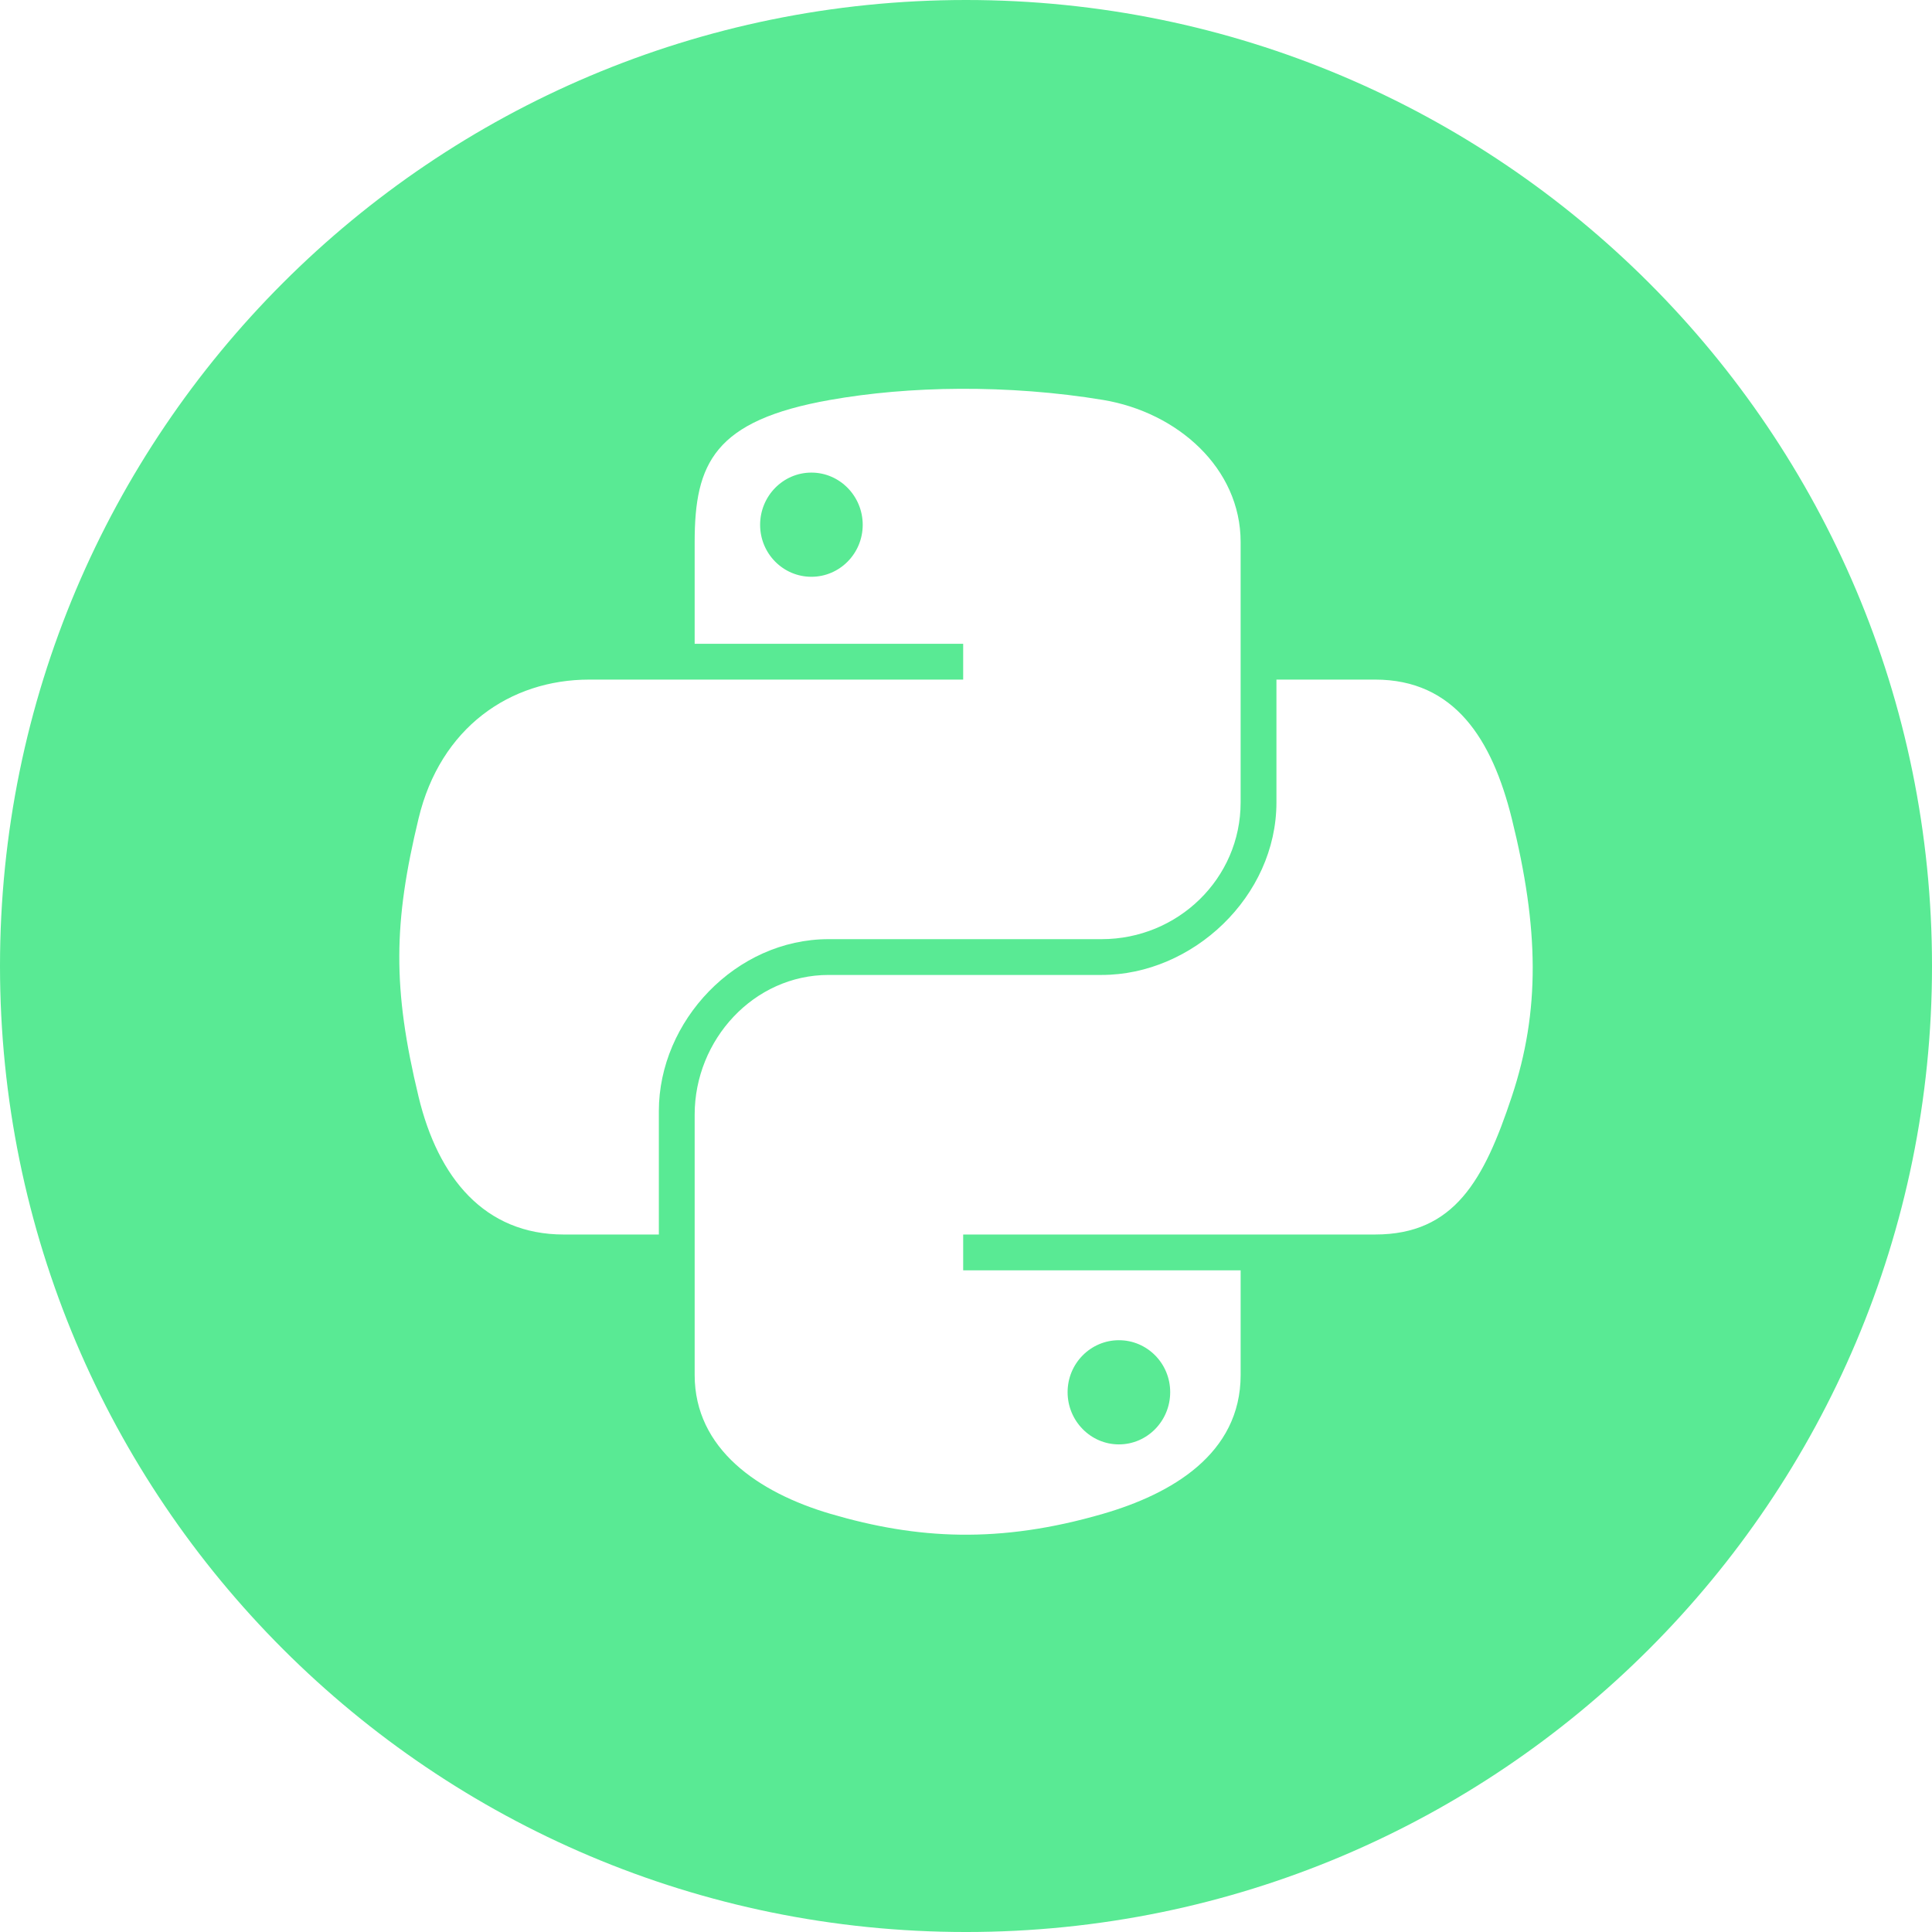 <?xml version="1.0" encoding="utf-8"?>
<!-- Generator: Adobe Illustrator 16.0.0, SVG Export Plug-In . SVG Version: 6.00 Build 0)  -->
<!DOCTYPE svg PUBLIC "-//W3C//DTD SVG 1.1//EN" "http://www.w3.org/Graphics/SVG/1.1/DTD/svg11.dtd">
<svg version="1.1" id="Layer_1" xmlns="http://www.w3.org/2000/svg" xmlns:xlink="http://www.w3.org/1999/xlink" x="0px" y="0px"
	 width="215.855px" height="215.855px" viewBox="0 0 215.855 215.855" enable-background="new 0 0 215.855 215.855"
	 xml:space="preserve">
<g>
	<path fill="#59EA94" d="M125.01,161.377c3.166,0,5.731-2.619,5.731-5.838c0-3.209-2.565-5.802-5.731-5.802
		c-3.155,0-5.731,2.593-5.731,5.802C119.278,158.758,121.855,161.377,125.01,161.377z"/>
	<path fill="#59EA94" d="M107.928,0C48.32,0,0,48.32,0,107.928s48.32,107.928,107.928,107.928s107.928-48.32,107.928-107.928
		S167.535,0,107.928,0z M73.611,137.928H62.997c-8.879,0-14.062-6.357-16.233-15.4c-2.931-12.148-2.806-19.444,0-31.079
		c2.431-10.149,10.203-15.521,19.08-15.521h11.463h30.305v-4h-30V60.562c0-8.814,2.194-13.593,15.119-15.877
		c4.389-0.776,9.3-1.221,14.521-1.246c5.22-0.025,10.752,0.373,16,1.246c8.289,1.381,15.359,7.601,15.359,15.876v29.085
		c0,8.529-7.031,15.282-15.524,15.282H92.578c-10.357,0-18.967,9.133-18.967,19.213V137.928z M168.903,122.527
		c-3.087,9.293-6.396,15.4-15.273,15.4h-15.271h-30.747v4h31v11.69c0,8.813-7.707,13.296-15.398,15.521
		c-11.568,3.358-20.749,2.843-30.419,0c-8.073-2.374-15.183-7.244-15.183-15.521v-29.085c0-8.369,6.611-15.605,14.967-15.605h30.51
		c10.165,0,19.523-8.766,19.523-19.282V75.928h11.019c8.889,0,13.079,6.685,15.273,15.521
		C171.956,103.722,172.091,112.959,168.903,122.527z"/>
	<path fill="#59EA94" d="M90.657,52.801c-3.168,0-5.732,2.618-5.732,5.837c0,3.208,2.564,5.804,5.732,5.804
		c3.153,0,5.731-2.595,5.731-5.804C96.389,55.419,93.811,52.801,90.657,52.801z"/>
</g>
<g>
</g>
<g>
</g>
<g>
</g>
<g>
</g>
<g>
</g>
<g>
</g>
<g>
</g>
<g>
</g>
<g>
</g>
<g>
</g>
<g>
</g>
<g>
</g>
<g>
</g>
<g>
</g>
<g>
</g>
</svg>
